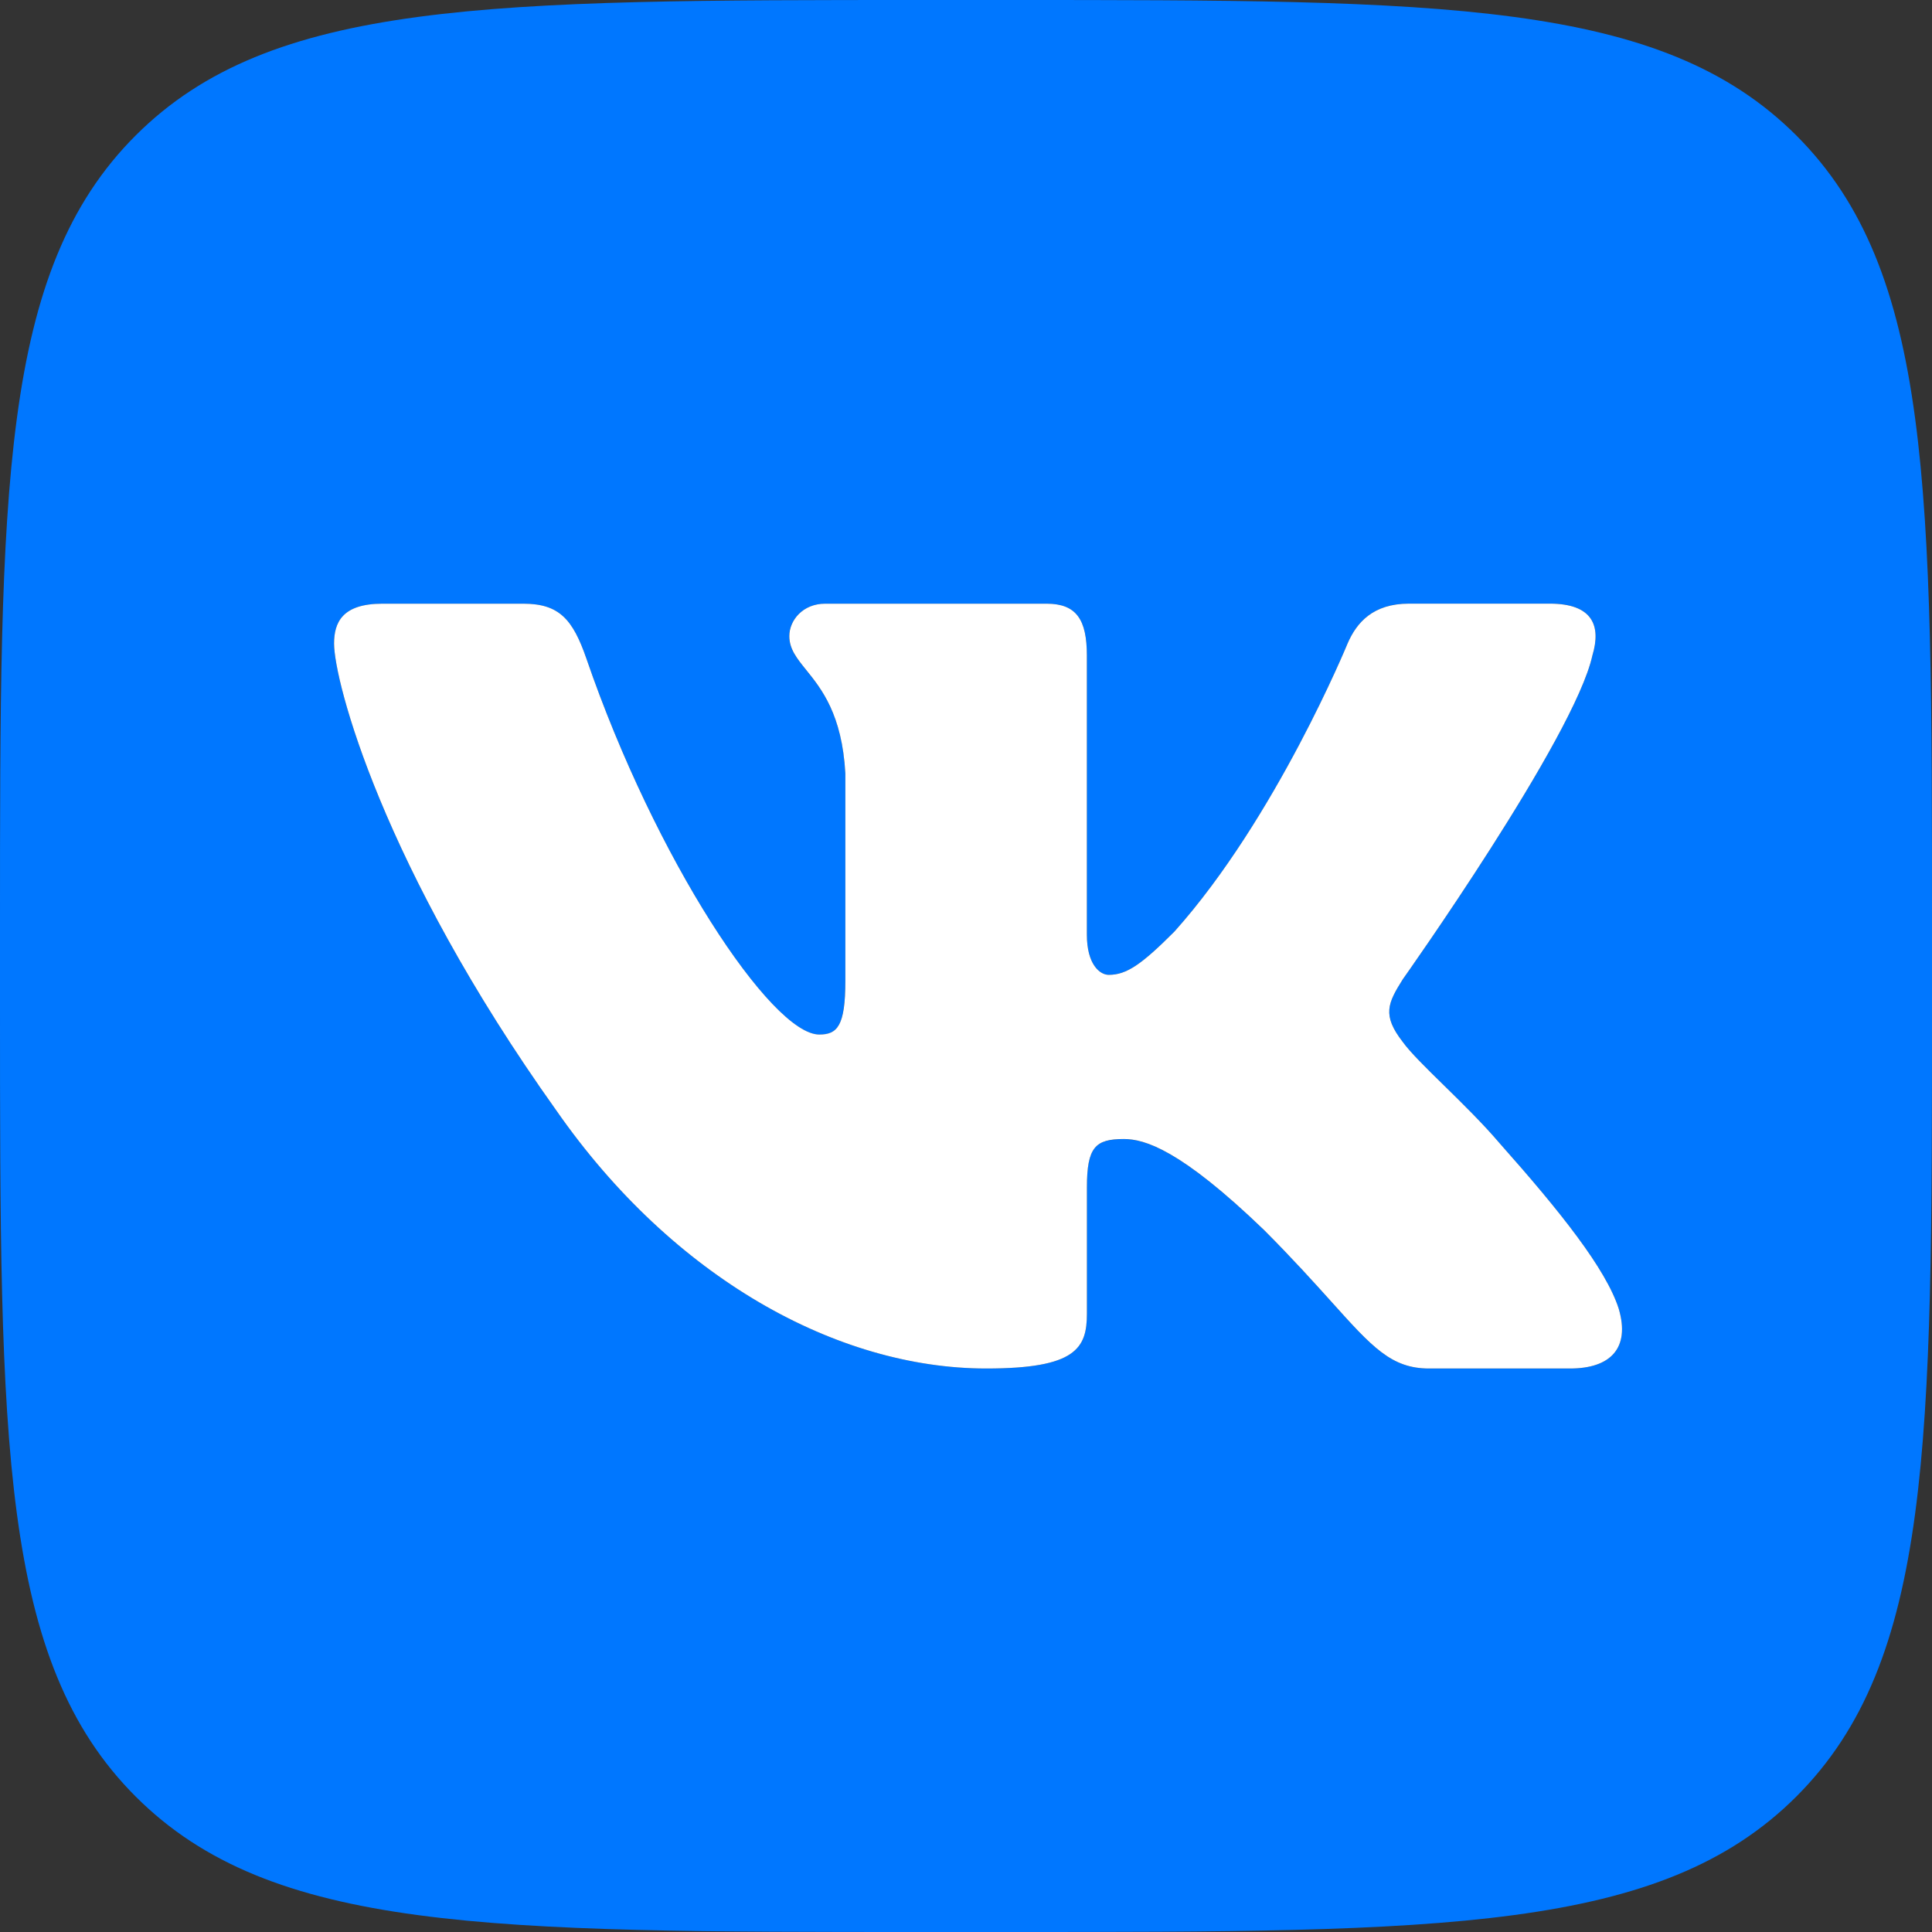 <svg width="36" height="36" viewBox="0 0 36 36" fill="none" xmlns="http://www.w3.org/2000/svg">
<rect x="0" y="0" width="36" height="36" fill="#333333" stroke="none"/>
<g clip-path="url(#clip0_460_3602)">
<path d="M33.474 2.526C30.948 0 26.881 0 18.75 0H17.25C9.118 0 5.052 0 2.526 2.526C0 5.052 0 9.118 0 17.25V18.75C0 26.881 0 30.947 2.526 33.474C5.052 36.002 9.118 36 17.25 36H18.75C26.881 36 30.947 36 33.474 33.474C36 30.948 36 26.881 36 18.75V17.25C36 9.118 36 5.052 33.474 2.526ZM29.255 25.5H26.63C25.629 25.5 25.335 24.702 23.555 22.922C21.996 21.42 21.328 21.225 20.94 21.225C20.41 21.225 20.253 21.375 20.253 22.125V24.479C20.253 25.123 20.047 25.5 18.378 25.5C15.597 25.5 12.54 23.811 10.37 20.697C7.114 16.136 6.225 12.687 6.225 11.992C6.225 11.602 6.375 11.25 7.125 11.25H9.752C10.422 11.25 10.674 11.544 10.926 12.27C12.21 16.009 14.376 19.278 15.265 19.278C15.598 19.278 15.752 19.123 15.752 18.277V14.412C15.654 12.633 14.707 12.486 14.707 11.853C14.707 11.56 14.958 11.25 15.375 11.25H19.502C20.058 11.25 20.252 11.547 20.252 12.214V17.415C20.252 17.97 20.493 18.165 20.66 18.165C20.994 18.165 21.271 17.97 21.884 17.358C23.775 15.245 25.11 11.991 25.11 11.991C25.278 11.601 25.584 11.248 26.253 11.248H28.878C29.672 11.248 29.84 11.656 29.672 12.213C29.337 13.743 26.139 18.247 26.139 18.247C25.86 18.693 25.749 18.915 26.139 19.416C26.418 19.806 27.334 20.584 27.947 21.308C29.075 22.576 29.925 23.646 30.162 24.384C30.381 25.125 30.005 25.5 29.255 25.5Z" fill="#0077FF"/>
<path fill-rule="evenodd" clip-rule="evenodd" d="M26.63 25.5H29.255C30.005 25.5 30.381 25.125 30.162 24.384C29.925 23.645 29.075 22.576 27.947 21.307C27.636 20.941 27.248 20.56 26.904 20.223C26.569 19.895 26.277 19.608 26.139 19.416C25.749 18.915 25.86 18.692 26.139 18.247C26.139 18.247 29.337 13.742 29.672 12.213C29.84 11.656 29.672 11.248 28.878 11.248H26.253C25.584 11.248 25.278 11.601 25.11 11.991C25.11 11.991 23.775 15.244 21.884 17.358C21.272 17.97 20.994 18.165 20.66 18.165C20.493 18.165 20.252 17.97 20.252 17.415V12.214C20.252 11.546 20.058 11.249 19.502 11.249H15.375C14.958 11.249 14.708 11.56 14.708 11.852C14.708 12.094 14.846 12.265 15.022 12.483C15.307 12.836 15.691 13.312 15.752 14.412V18.277C15.752 19.123 15.599 19.277 15.266 19.277C14.376 19.277 12.21 16.009 10.926 12.27C10.674 11.543 10.422 11.249 9.752 11.249H7.125C6.375 11.249 6.225 11.602 6.225 11.992C6.225 12.687 7.115 16.135 10.37 20.697C12.54 23.811 15.597 25.5 18.378 25.5C20.048 25.5 20.253 25.123 20.253 24.478V22.125C20.253 21.375 20.411 21.224 20.94 21.224C21.329 21.224 21.996 21.419 23.555 22.921C24.084 23.451 24.482 23.893 24.807 24.254C25.573 25.106 25.927 25.5 26.63 25.5Z" fill="white"/>
</g>
<defs>
<clipPath id="clip0_460_3602">
<rect width="36" height="36" fill="white"/>
</clipPath>
</defs>
</svg>
